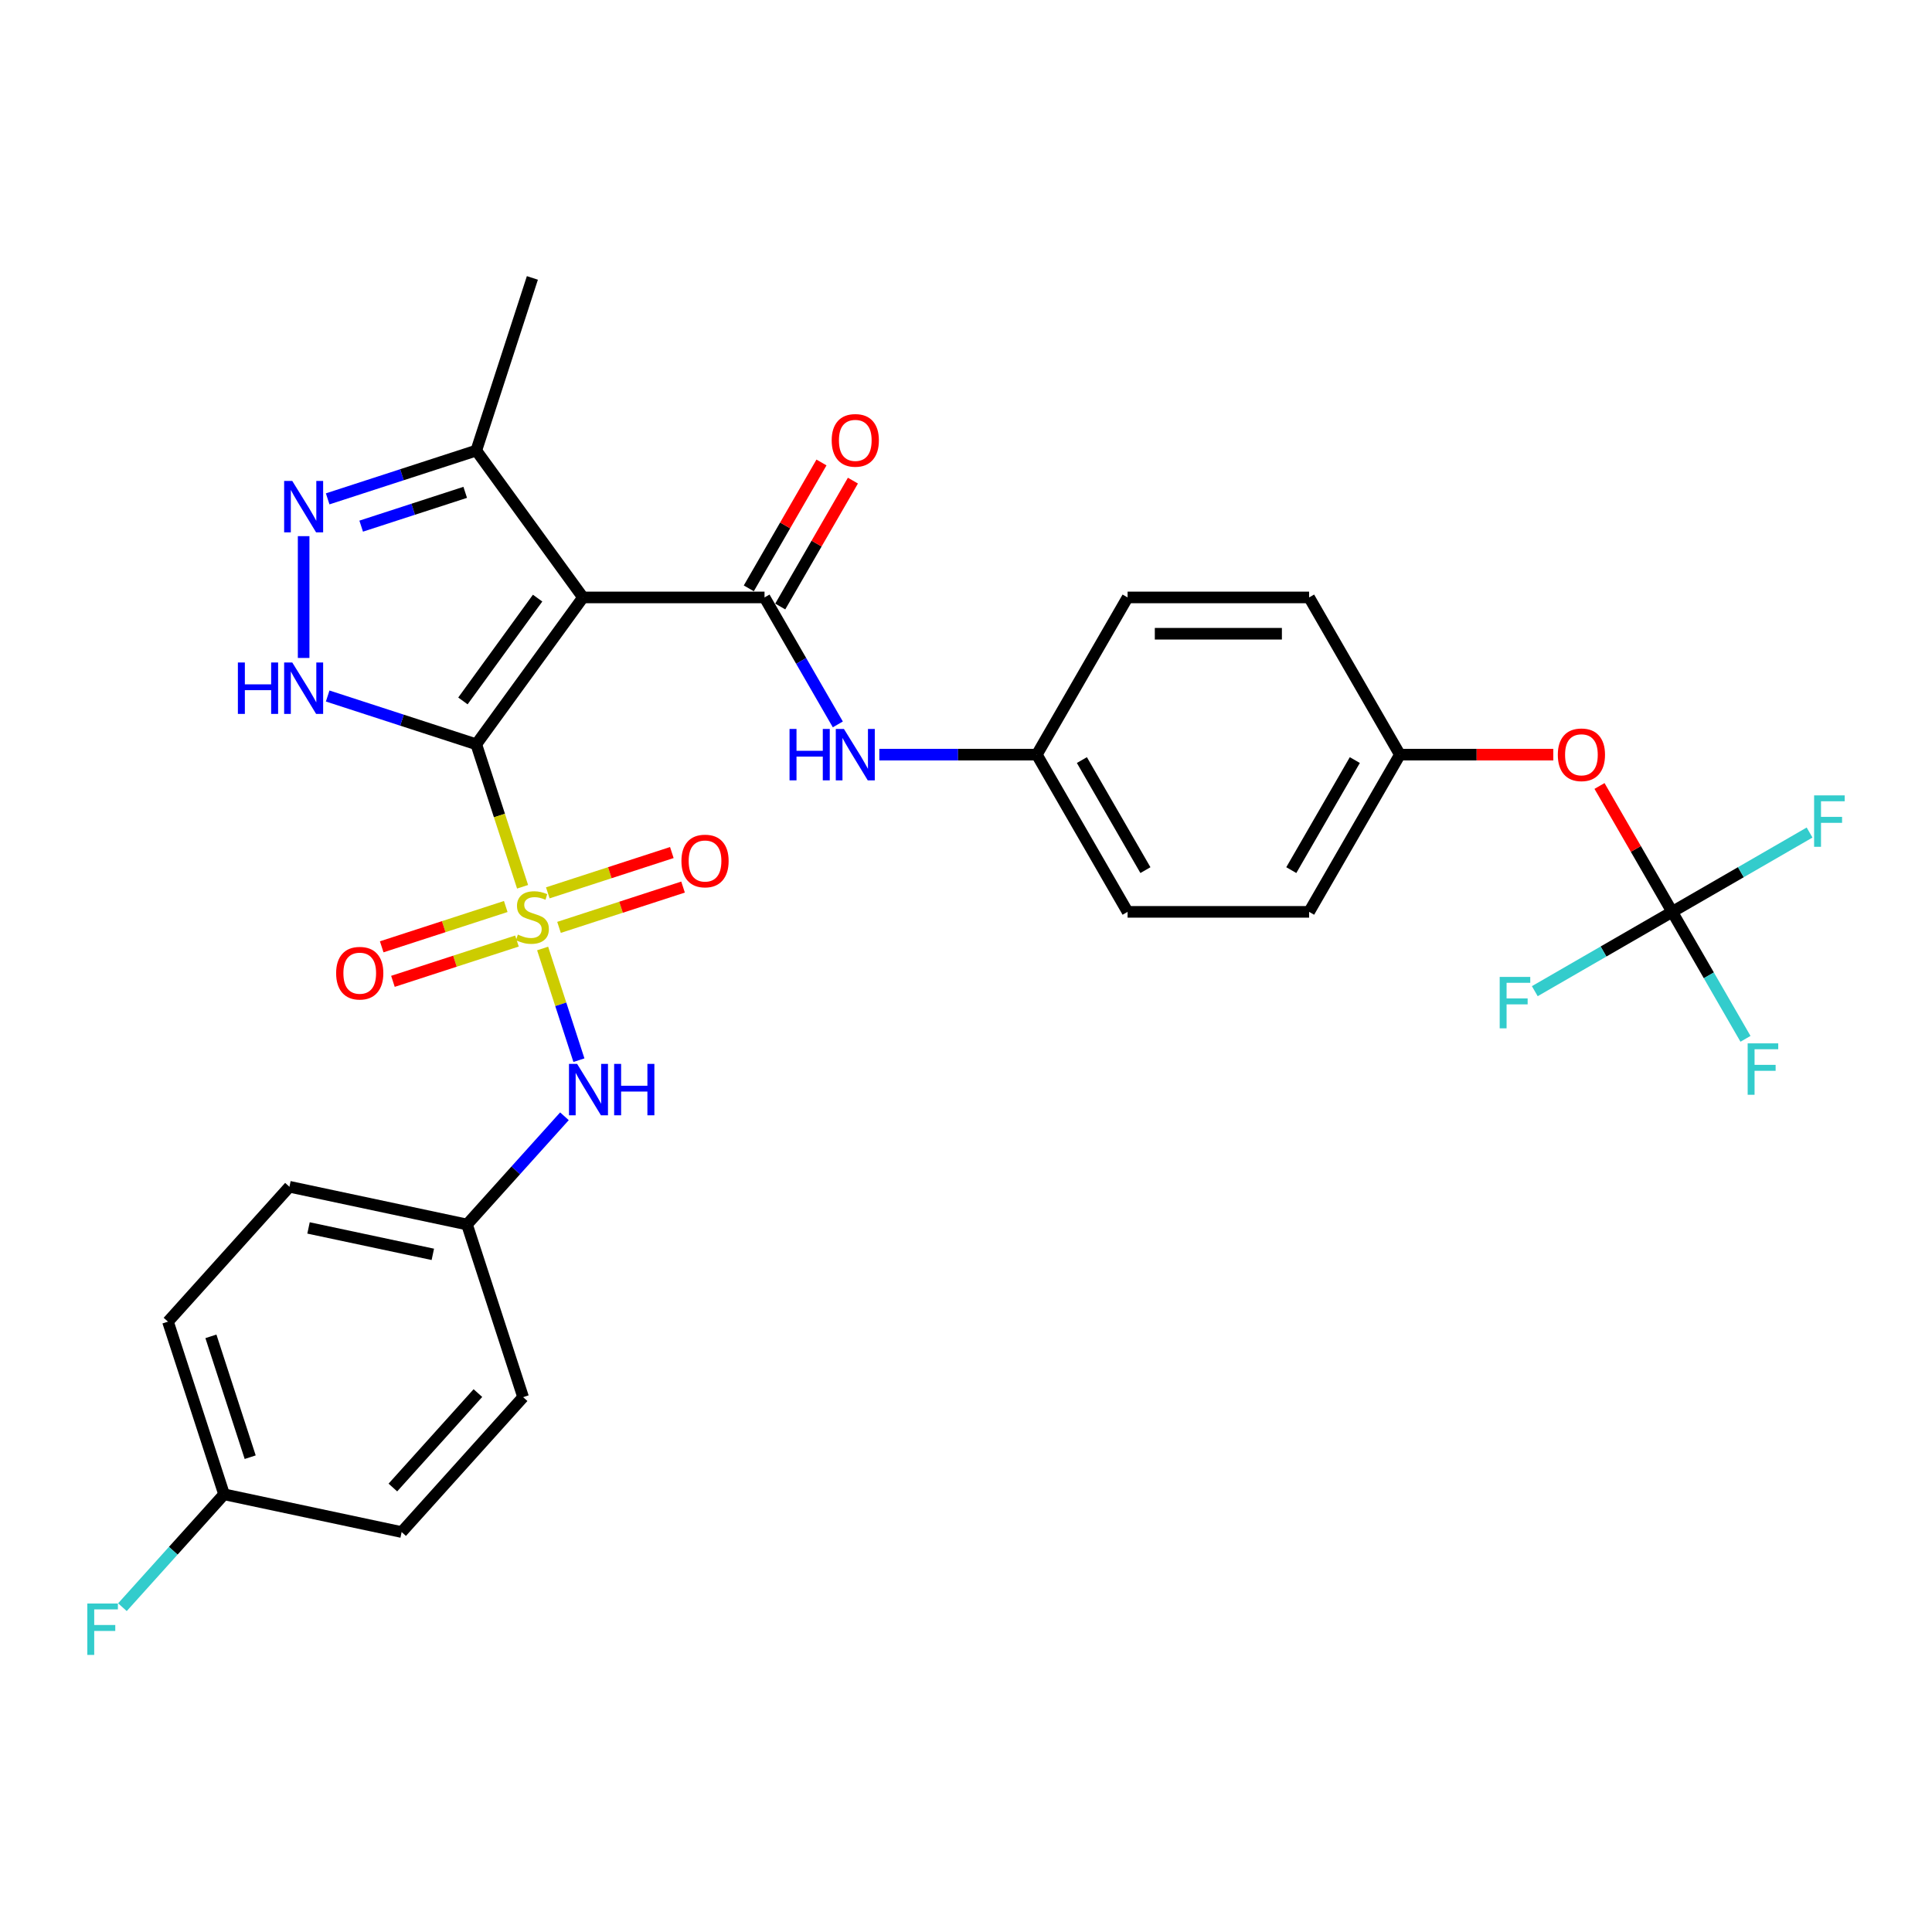 <?xml version='1.0' encoding='iso-8859-1'?>
<svg version='1.1' baseProfile='full'
              xmlns='http://www.w3.org/2000/svg'
                      xmlns:rdkit='http://www.rdkit.org/xml'
                      xmlns:xlink='http://www.w3.org/1999/xlink'
                  xml:space='preserve'
width='1000px' height='1000px' viewBox='0 0 1000 1000'>
<!-- END OF HEADER -->
<rect style='opacity:1.0;fill:#FFFFFF;stroke:none' width='1000' height='1000' x='0' y='0'> </rect>
<path class='bond-0' d='M 246.525,385.247 L 258.506,422.12' style='fill:none;fill-rule:evenodd;stroke:#000000;stroke-width:6px;stroke-linecap:butt;stroke-linejoin:miter;stroke-opacity:1' />
<path class='bond-0' d='M 258.506,422.12 L 270.486,458.993' style='fill:none;fill-rule:evenodd;stroke:#CCCC00;stroke-width:6px;stroke-linecap:butt;stroke-linejoin:miter;stroke-opacity:1' />
<path class='bond-1' d='M 246.525,385.247 L 301.754,309.231' style='fill:none;fill-rule:evenodd;stroke:#000000;stroke-width:6px;stroke-linecap:butt;stroke-linejoin:miter;stroke-opacity:1' />
<path class='bond-1' d='M 239.606,362.799 L 278.266,309.587' style='fill:none;fill-rule:evenodd;stroke:#000000;stroke-width:6px;stroke-linecap:butt;stroke-linejoin:miter;stroke-opacity:1' />
<path class='bond-2' d='M 246.525,385.247 L 208.064,372.75' style='fill:none;fill-rule:evenodd;stroke:#000000;stroke-width:6px;stroke-linecap:butt;stroke-linejoin:miter;stroke-opacity:1' />
<path class='bond-2' d='M 208.064,372.75 L 169.603,360.254' style='fill:none;fill-rule:evenodd;stroke:#0000FF;stroke-width:6px;stroke-linecap:butt;stroke-linejoin:miter;stroke-opacity:1' />
<path class='bond-6' d='M 280.866,490.94 L 290.258,519.843' style='fill:none;fill-rule:evenodd;stroke:#CCCC00;stroke-width:6px;stroke-linecap:butt;stroke-linejoin:miter;stroke-opacity:1' />
<path class='bond-6' d='M 290.258,519.843 L 299.649,548.747' style='fill:none;fill-rule:evenodd;stroke:#0000FF;stroke-width:6px;stroke-linecap:butt;stroke-linejoin:miter;stroke-opacity:1' />
<path class='bond-9' d='M 261.776,469.208 L 229.674,479.639' style='fill:none;fill-rule:evenodd;stroke:#CCCC00;stroke-width:6px;stroke-linecap:butt;stroke-linejoin:miter;stroke-opacity:1' />
<path class='bond-9' d='M 229.674,479.639 L 197.572,490.069' style='fill:none;fill-rule:evenodd;stroke:#FF0000;stroke-width:6px;stroke-linecap:butt;stroke-linejoin:miter;stroke-opacity:1' />
<path class='bond-9' d='M 267.583,487.081 L 235.481,497.511' style='fill:none;fill-rule:evenodd;stroke:#CCCC00;stroke-width:6px;stroke-linecap:butt;stroke-linejoin:miter;stroke-opacity:1' />
<path class='bond-9' d='M 235.481,497.511 L 203.38,507.942' style='fill:none;fill-rule:evenodd;stroke:#FF0000;stroke-width:6px;stroke-linecap:butt;stroke-linejoin:miter;stroke-opacity:1' />
<path class='bond-10' d='M 289.345,480.01 L 321.446,469.58' style='fill:none;fill-rule:evenodd;stroke:#CCCC00;stroke-width:6px;stroke-linecap:butt;stroke-linejoin:miter;stroke-opacity:1' />
<path class='bond-10' d='M 321.446,469.58 L 353.548,459.149' style='fill:none;fill-rule:evenodd;stroke:#FF0000;stroke-width:6px;stroke-linecap:butt;stroke-linejoin:miter;stroke-opacity:1' />
<path class='bond-10' d='M 283.538,462.138 L 315.639,451.707' style='fill:none;fill-rule:evenodd;stroke:#CCCC00;stroke-width:6px;stroke-linecap:butt;stroke-linejoin:miter;stroke-opacity:1' />
<path class='bond-10' d='M 315.639,451.707 L 347.741,441.277' style='fill:none;fill-rule:evenodd;stroke:#FF0000;stroke-width:6px;stroke-linecap:butt;stroke-linejoin:miter;stroke-opacity:1' />
<path class='bond-3' d='M 301.754,309.231 L 395.715,309.231' style='fill:none;fill-rule:evenodd;stroke:#000000;stroke-width:6px;stroke-linecap:butt;stroke-linejoin:miter;stroke-opacity:1' />
<path class='bond-5' d='M 301.754,309.231 L 246.525,233.215' style='fill:none;fill-rule:evenodd;stroke:#000000;stroke-width:6px;stroke-linecap:butt;stroke-linejoin:miter;stroke-opacity:1' />
<path class='bond-4' d='M 157.162,340.557 L 157.162,277.513' style='fill:none;fill-rule:evenodd;stroke:#0000FF;stroke-width:6px;stroke-linecap:butt;stroke-linejoin:miter;stroke-opacity:1' />
<path class='bond-8' d='M 395.715,309.231 L 414.686,342.09' style='fill:none;fill-rule:evenodd;stroke:#000000;stroke-width:6px;stroke-linecap:butt;stroke-linejoin:miter;stroke-opacity:1' />
<path class='bond-8' d='M 414.686,342.09 L 433.658,374.95' style='fill:none;fill-rule:evenodd;stroke:#0000FF;stroke-width:6px;stroke-linecap:butt;stroke-linejoin:miter;stroke-opacity:1' />
<path class='bond-11' d='M 403.852,313.929 L 422.661,281.351' style='fill:none;fill-rule:evenodd;stroke:#000000;stroke-width:6px;stroke-linecap:butt;stroke-linejoin:miter;stroke-opacity:1' />
<path class='bond-11' d='M 422.661,281.351 L 441.469,248.774' style='fill:none;fill-rule:evenodd;stroke:#FF0000;stroke-width:6px;stroke-linecap:butt;stroke-linejoin:miter;stroke-opacity:1' />
<path class='bond-11' d='M 387.578,304.533 L 406.386,271.955' style='fill:none;fill-rule:evenodd;stroke:#000000;stroke-width:6px;stroke-linecap:butt;stroke-linejoin:miter;stroke-opacity:1' />
<path class='bond-11' d='M 406.386,271.955 L 425.195,239.378' style='fill:none;fill-rule:evenodd;stroke:#FF0000;stroke-width:6px;stroke-linecap:butt;stroke-linejoin:miter;stroke-opacity:1' />
<path class='bond-30' d='M 169.603,258.208 L 208.064,245.711' style='fill:none;fill-rule:evenodd;stroke:#0000FF;stroke-width:6px;stroke-linecap:butt;stroke-linejoin:miter;stroke-opacity:1' />
<path class='bond-30' d='M 208.064,245.711 L 246.525,233.215' style='fill:none;fill-rule:evenodd;stroke:#000000;stroke-width:6px;stroke-linecap:butt;stroke-linejoin:miter;stroke-opacity:1' />
<path class='bond-30' d='M 186.948,272.332 L 213.871,263.584' style='fill:none;fill-rule:evenodd;stroke:#0000FF;stroke-width:6px;stroke-linecap:butt;stroke-linejoin:miter;stroke-opacity:1' />
<path class='bond-30' d='M 213.871,263.584 L 240.794,254.836' style='fill:none;fill-rule:evenodd;stroke:#000000;stroke-width:6px;stroke-linecap:butt;stroke-linejoin:miter;stroke-opacity:1' />
<path class='bond-29' d='M 246.525,233.215 L 275.56,143.852' style='fill:none;fill-rule:evenodd;stroke:#000000;stroke-width:6px;stroke-linecap:butt;stroke-linejoin:miter;stroke-opacity:1' />
<path class='bond-13' d='M 292.155,577.788 L 266.94,605.793' style='fill:none;fill-rule:evenodd;stroke:#0000FF;stroke-width:6px;stroke-linecap:butt;stroke-linejoin:miter;stroke-opacity:1' />
<path class='bond-13' d='M 266.94,605.793 L 241.724,633.798' style='fill:none;fill-rule:evenodd;stroke:#000000;stroke-width:6px;stroke-linecap:butt;stroke-linejoin:miter;stroke-opacity:1' />
<path class='bond-7' d='M 865.52,471.976 L 846.712,439.399' style='fill:none;fill-rule:evenodd;stroke:#000000;stroke-width:6px;stroke-linecap:butt;stroke-linejoin:miter;stroke-opacity:1' />
<path class='bond-7' d='M 846.712,439.399 L 827.903,406.821' style='fill:none;fill-rule:evenodd;stroke:#FF0000;stroke-width:6px;stroke-linecap:butt;stroke-linejoin:miter;stroke-opacity:1' />
<path class='bond-15' d='M 865.52,471.976 L 884.492,504.836' style='fill:none;fill-rule:evenodd;stroke:#000000;stroke-width:6px;stroke-linecap:butt;stroke-linejoin:miter;stroke-opacity:1' />
<path class='bond-15' d='M 884.492,504.836 L 903.463,537.695' style='fill:none;fill-rule:evenodd;stroke:#33CCCC;stroke-width:6px;stroke-linecap:butt;stroke-linejoin:miter;stroke-opacity:1' />
<path class='bond-16' d='M 865.52,471.976 L 901.076,451.448' style='fill:none;fill-rule:evenodd;stroke:#000000;stroke-width:6px;stroke-linecap:butt;stroke-linejoin:miter;stroke-opacity:1' />
<path class='bond-16' d='M 901.076,451.448 L 936.632,430.92' style='fill:none;fill-rule:evenodd;stroke:#33CCCC;stroke-width:6px;stroke-linecap:butt;stroke-linejoin:miter;stroke-opacity:1' />
<path class='bond-17' d='M 865.52,471.976 L 829.964,492.505' style='fill:none;fill-rule:evenodd;stroke:#000000;stroke-width:6px;stroke-linecap:butt;stroke-linejoin:miter;stroke-opacity:1' />
<path class='bond-17' d='M 829.964,492.505 L 794.408,513.033' style='fill:none;fill-rule:evenodd;stroke:#33CCCC;stroke-width:6px;stroke-linecap:butt;stroke-linejoin:miter;stroke-opacity:1' />
<path class='bond-14' d='M 455.136,390.604 L 495.896,390.604' style='fill:none;fill-rule:evenodd;stroke:#0000FF;stroke-width:6px;stroke-linecap:butt;stroke-linejoin:miter;stroke-opacity:1' />
<path class='bond-14' d='M 495.896,390.604 L 536.656,390.604' style='fill:none;fill-rule:evenodd;stroke:#000000;stroke-width:6px;stroke-linecap:butt;stroke-linejoin:miter;stroke-opacity:1' />
<path class='bond-12' d='M 803.976,390.604 L 764.277,390.604' style='fill:none;fill-rule:evenodd;stroke:#FF0000;stroke-width:6px;stroke-linecap:butt;stroke-linejoin:miter;stroke-opacity:1' />
<path class='bond-12' d='M 764.277,390.604 L 724.579,390.604' style='fill:none;fill-rule:evenodd;stroke:#000000;stroke-width:6px;stroke-linecap:butt;stroke-linejoin:miter;stroke-opacity:1' />
<path class='bond-21' d='M 241.724,633.798 L 270.759,723.161' style='fill:none;fill-rule:evenodd;stroke:#000000;stroke-width:6px;stroke-linecap:butt;stroke-linejoin:miter;stroke-opacity:1' />
<path class='bond-24' d='M 241.724,633.798 L 149.816,614.263' style='fill:none;fill-rule:evenodd;stroke:#000000;stroke-width:6px;stroke-linecap:butt;stroke-linejoin:miter;stroke-opacity:1' />
<path class='bond-24' d='M 224.03,649.25 L 159.695,635.575' style='fill:none;fill-rule:evenodd;stroke:#000000;stroke-width:6px;stroke-linecap:butt;stroke-linejoin:miter;stroke-opacity:1' />
<path class='bond-22' d='M 536.656,390.604 L 583.637,309.231' style='fill:none;fill-rule:evenodd;stroke:#000000;stroke-width:6px;stroke-linecap:butt;stroke-linejoin:miter;stroke-opacity:1' />
<path class='bond-23' d='M 536.656,390.604 L 583.637,471.976' style='fill:none;fill-rule:evenodd;stroke:#000000;stroke-width:6px;stroke-linecap:butt;stroke-linejoin:miter;stroke-opacity:1' />
<path class='bond-23' d='M 559.978,393.413 L 592.865,450.374' style='fill:none;fill-rule:evenodd;stroke:#000000;stroke-width:6px;stroke-linecap:butt;stroke-linejoin:miter;stroke-opacity:1' />
<path class='bond-18' d='M 724.579,390.604 L 677.598,471.976' style='fill:none;fill-rule:evenodd;stroke:#000000;stroke-width:6px;stroke-linecap:butt;stroke-linejoin:miter;stroke-opacity:1' />
<path class='bond-18' d='M 701.257,393.413 L 668.371,450.374' style='fill:none;fill-rule:evenodd;stroke:#000000;stroke-width:6px;stroke-linecap:butt;stroke-linejoin:miter;stroke-opacity:1' />
<path class='bond-32' d='M 724.579,390.604 L 677.598,309.231' style='fill:none;fill-rule:evenodd;stroke:#000000;stroke-width:6px;stroke-linecap:butt;stroke-linejoin:miter;stroke-opacity:1' />
<path class='bond-19' d='M 115.979,773.452 L 86.944,684.089' style='fill:none;fill-rule:evenodd;stroke:#000000;stroke-width:6px;stroke-linecap:butt;stroke-linejoin:miter;stroke-opacity:1' />
<path class='bond-19' d='M 129.496,754.24 L 109.171,691.687' style='fill:none;fill-rule:evenodd;stroke:#000000;stroke-width:6px;stroke-linecap:butt;stroke-linejoin:miter;stroke-opacity:1' />
<path class='bond-20' d='M 115.979,773.452 L 89.673,802.667' style='fill:none;fill-rule:evenodd;stroke:#000000;stroke-width:6px;stroke-linecap:butt;stroke-linejoin:miter;stroke-opacity:1' />
<path class='bond-20' d='M 89.673,802.667 L 63.367,831.883' style='fill:none;fill-rule:evenodd;stroke:#33CCCC;stroke-width:6px;stroke-linecap:butt;stroke-linejoin:miter;stroke-opacity:1' />
<path class='bond-31' d='M 115.979,773.452 L 207.887,792.987' style='fill:none;fill-rule:evenodd;stroke:#000000;stroke-width:6px;stroke-linecap:butt;stroke-linejoin:miter;stroke-opacity:1' />
<path class='bond-27' d='M 270.759,723.161 L 207.887,792.987' style='fill:none;fill-rule:evenodd;stroke:#000000;stroke-width:6px;stroke-linecap:butt;stroke-linejoin:miter;stroke-opacity:1' />
<path class='bond-27' d='M 247.363,721.06 L 203.353,769.939' style='fill:none;fill-rule:evenodd;stroke:#000000;stroke-width:6px;stroke-linecap:butt;stroke-linejoin:miter;stroke-opacity:1' />
<path class='bond-26' d='M 583.637,309.231 L 677.598,309.231' style='fill:none;fill-rule:evenodd;stroke:#000000;stroke-width:6px;stroke-linecap:butt;stroke-linejoin:miter;stroke-opacity:1' />
<path class='bond-26' d='M 597.731,328.023 L 663.504,328.023' style='fill:none;fill-rule:evenodd;stroke:#000000;stroke-width:6px;stroke-linecap:butt;stroke-linejoin:miter;stroke-opacity:1' />
<path class='bond-25' d='M 583.637,471.976 L 677.598,471.976' style='fill:none;fill-rule:evenodd;stroke:#000000;stroke-width:6px;stroke-linecap:butt;stroke-linejoin:miter;stroke-opacity:1' />
<path class='bond-28' d='M 149.816,614.263 L 86.944,684.089' style='fill:none;fill-rule:evenodd;stroke:#000000;stroke-width:6px;stroke-linecap:butt;stroke-linejoin:miter;stroke-opacity:1' />
<path  class='atom-1' d='M 268.043 483.742
Q 268.344 483.855, 269.584 484.381
Q 270.825 484.907, 272.178 485.246
Q 273.568 485.546, 274.921 485.546
Q 277.44 485.546, 278.905 484.344
Q 280.371 483.103, 280.371 480.961
Q 280.371 479.495, 279.619 478.593
Q 278.905 477.691, 277.778 477.203
Q 276.65 476.714, 274.771 476.15
Q 272.403 475.436, 270.975 474.76
Q 269.584 474.083, 268.57 472.655
Q 267.592 471.227, 267.592 468.821
Q 267.592 465.476, 269.848 463.409
Q 272.14 461.342, 276.65 461.342
Q 279.732 461.342, 283.228 462.808
L 282.363 465.702
Q 279.168 464.386, 276.763 464.386
Q 274.17 464.386, 272.742 465.476
Q 271.313 466.529, 271.351 468.37
Q 271.351 469.798, 272.065 470.663
Q 272.817 471.527, 273.869 472.016
Q 274.959 472.505, 276.763 473.068
Q 279.168 473.82, 280.597 474.572
Q 282.025 475.323, 283.04 476.864
Q 284.092 478.368, 284.092 480.961
Q 284.092 484.644, 281.611 486.636
Q 279.168 488.591, 275.072 488.591
Q 272.704 488.591, 270.9 488.065
Q 269.133 487.576, 267.029 486.711
L 268.043 483.742
' fill='#CCCC00'/>
<path  class='atom-3' d='M 123.13 342.907
L 126.738 342.907
L 126.738 354.219
L 140.343 354.219
L 140.343 342.907
L 143.952 342.907
L 143.952 369.516
L 140.343 369.516
L 140.343 357.226
L 126.738 357.226
L 126.738 369.516
L 123.13 369.516
L 123.13 342.907
' fill='#0000FF'/>
<path  class='atom-3' d='M 151.281 342.907
L 160 357.001
Q 160.865 358.391, 162.255 360.909
Q 163.646 363.428, 163.721 363.578
L 163.721 342.907
L 167.254 342.907
L 167.254 369.516
L 163.608 369.516
L 154.25 354.107
Q 153.16 352.303, 151.995 350.235
Q 150.867 348.168, 150.529 347.529
L 150.529 369.516
L 147.071 369.516
L 147.071 342.907
L 151.281 342.907
' fill='#0000FF'/>
<path  class='atom-5' d='M 151.281 248.945
L 160 263.04
Q 160.865 264.43, 162.255 266.948
Q 163.646 269.467, 163.721 269.617
L 163.721 248.945
L 167.254 248.945
L 167.254 275.555
L 163.608 275.555
L 154.25 260.146
Q 153.16 258.342, 151.995 256.274
Q 150.867 254.207, 150.529 253.568
L 150.529 275.555
L 147.071 275.555
L 147.071 248.945
L 151.281 248.945
' fill='#0000FF'/>
<path  class='atom-7' d='M 298.714 550.667
L 307.434 564.761
Q 308.298 566.152, 309.689 568.67
Q 311.079 571.188, 311.154 571.338
L 311.154 550.667
L 314.687 550.667
L 314.687 577.277
L 311.042 577.277
L 301.683 561.867
Q 300.593 560.063, 299.428 557.996
Q 298.301 555.929, 297.962 555.29
L 297.962 577.277
L 294.505 577.277
L 294.505 550.667
L 298.714 550.667
' fill='#0000FF'/>
<path  class='atom-7' d='M 317.882 550.667
L 321.49 550.667
L 321.49 561.98
L 335.096 561.98
L 335.096 550.667
L 338.704 550.667
L 338.704 577.277
L 335.096 577.277
L 335.096 564.986
L 321.49 564.986
L 321.49 577.277
L 317.882 577.277
L 317.882 550.667
' fill='#0000FF'/>
<path  class='atom-9' d='M 408.663 377.299
L 412.271 377.299
L 412.271 388.612
L 425.876 388.612
L 425.876 377.299
L 429.484 377.299
L 429.484 403.908
L 425.876 403.908
L 425.876 391.618
L 412.271 391.618
L 412.271 403.908
L 408.663 403.908
L 408.663 377.299
' fill='#0000FF'/>
<path  class='atom-9' d='M 436.813 377.299
L 445.533 391.393
Q 446.397 392.783, 447.788 395.302
Q 449.179 397.82, 449.254 397.97
L 449.254 377.299
L 452.787 377.299
L 452.787 403.908
L 449.141 403.908
L 439.783 388.499
Q 438.693 386.695, 437.528 384.628
Q 436.4 382.56, 436.062 381.922
L 436.062 403.908
L 432.604 403.908
L 432.604 377.299
L 436.813 377.299
' fill='#0000FF'/>
<path  class='atom-10' d='M 173.983 503.72
Q 173.983 497.331, 177.14 493.76
Q 180.297 490.19, 186.198 490.19
Q 192.099 490.19, 195.256 493.76
Q 198.413 497.331, 198.413 503.72
Q 198.413 510.185, 195.218 513.868
Q 192.024 517.514, 186.198 517.514
Q 180.335 517.514, 177.14 513.868
Q 173.983 510.222, 173.983 503.72
M 186.198 514.507
Q 190.257 514.507, 192.437 511.801
Q 194.655 509.057, 194.655 503.72
Q 194.655 498.496, 192.437 495.865
Q 190.257 493.196, 186.198 493.196
Q 182.139 493.196, 179.921 495.827
Q 177.742 498.458, 177.742 503.72
Q 177.742 509.095, 179.921 511.801
Q 182.139 514.507, 186.198 514.507
' fill='#FF0000'/>
<path  class='atom-11' d='M 352.708 445.649
Q 352.708 439.26, 355.865 435.689
Q 359.022 432.118, 364.923 432.118
Q 370.823 432.118, 373.981 435.689
Q 377.138 439.26, 377.138 445.649
Q 377.138 452.113, 373.943 455.797
Q 370.748 459.442, 364.923 459.442
Q 359.06 459.442, 355.865 455.797
Q 352.708 452.151, 352.708 445.649
M 364.923 456.436
Q 368.982 456.436, 371.162 453.73
Q 373.379 450.986, 373.379 445.649
Q 373.379 440.425, 371.162 437.794
Q 368.982 435.125, 364.923 435.125
Q 360.864 435.125, 358.646 437.756
Q 356.466 440.387, 356.466 445.649
Q 356.466 451.023, 358.646 453.73
Q 360.864 456.436, 364.923 456.436
' fill='#FF0000'/>
<path  class='atom-12' d='M 430.48 227.933
Q 430.48 221.544, 433.638 217.973
Q 436.795 214.403, 442.695 214.403
Q 448.596 214.403, 451.753 217.973
Q 454.91 221.544, 454.91 227.933
Q 454.91 234.398, 451.716 238.081
Q 448.521 241.727, 442.695 241.727
Q 436.832 241.727, 433.638 238.081
Q 430.48 234.435, 430.48 227.933
M 442.695 238.72
Q 446.755 238.72, 448.934 236.014
Q 451.152 233.27, 451.152 227.933
Q 451.152 222.709, 448.934 220.078
Q 446.755 217.41, 442.695 217.41
Q 438.636 217.41, 436.419 220.041
Q 434.239 222.672, 434.239 227.933
Q 434.239 233.308, 436.419 236.014
Q 438.636 238.72, 442.695 238.72
' fill='#FF0000'/>
<path  class='atom-13' d='M 806.325 390.679
Q 806.325 384.289, 809.482 380.719
Q 812.639 377.148, 818.54 377.148
Q 824.441 377.148, 827.598 380.719
Q 830.755 384.289, 830.755 390.679
Q 830.755 397.143, 827.56 400.827
Q 824.365 404.472, 818.54 404.472
Q 812.677 404.472, 809.482 400.827
Q 806.325 397.181, 806.325 390.679
M 818.54 401.465
Q 822.599 401.465, 824.779 398.759
Q 826.996 396.016, 826.996 390.679
Q 826.996 385.454, 824.779 382.824
Q 822.599 380.155, 818.54 380.155
Q 814.481 380.155, 812.263 382.786
Q 810.083 385.417, 810.083 390.679
Q 810.083 396.053, 812.263 398.759
Q 814.481 401.465, 818.54 401.465
' fill='#FF0000'/>
<path  class='atom-16' d='M 904.589 540.044
L 920.412 540.044
L 920.412 543.088
L 908.16 543.088
L 908.16 551.169
L 919.059 551.169
L 919.059 554.251
L 908.16 554.251
L 908.16 566.654
L 904.589 566.654
L 904.589 540.044
' fill='#33CCCC'/>
<path  class='atom-17' d='M 938.982 411.691
L 954.805 411.691
L 954.805 414.735
L 942.552 414.735
L 942.552 422.816
L 953.452 422.816
L 953.452 425.898
L 942.552 425.898
L 942.552 438.301
L 938.982 438.301
L 938.982 411.691
' fill='#33CCCC'/>
<path  class='atom-18' d='M 776.236 505.652
L 792.059 505.652
L 792.059 508.696
L 779.807 508.696
L 779.807 516.777
L 790.706 516.777
L 790.706 519.859
L 779.807 519.859
L 779.807 532.262
L 776.236 532.262
L 776.236 505.652
' fill='#33CCCC'/>
<path  class='atom-21' d='M 45.195 829.974
L 61.019 829.974
L 61.019 833.018
L 48.766 833.018
L 48.766 841.099
L 59.665 841.099
L 59.665 844.18
L 48.766 844.18
L 48.766 856.583
L 45.195 856.583
L 45.195 829.974
' fill='#33CCCC'/>
</svg>
